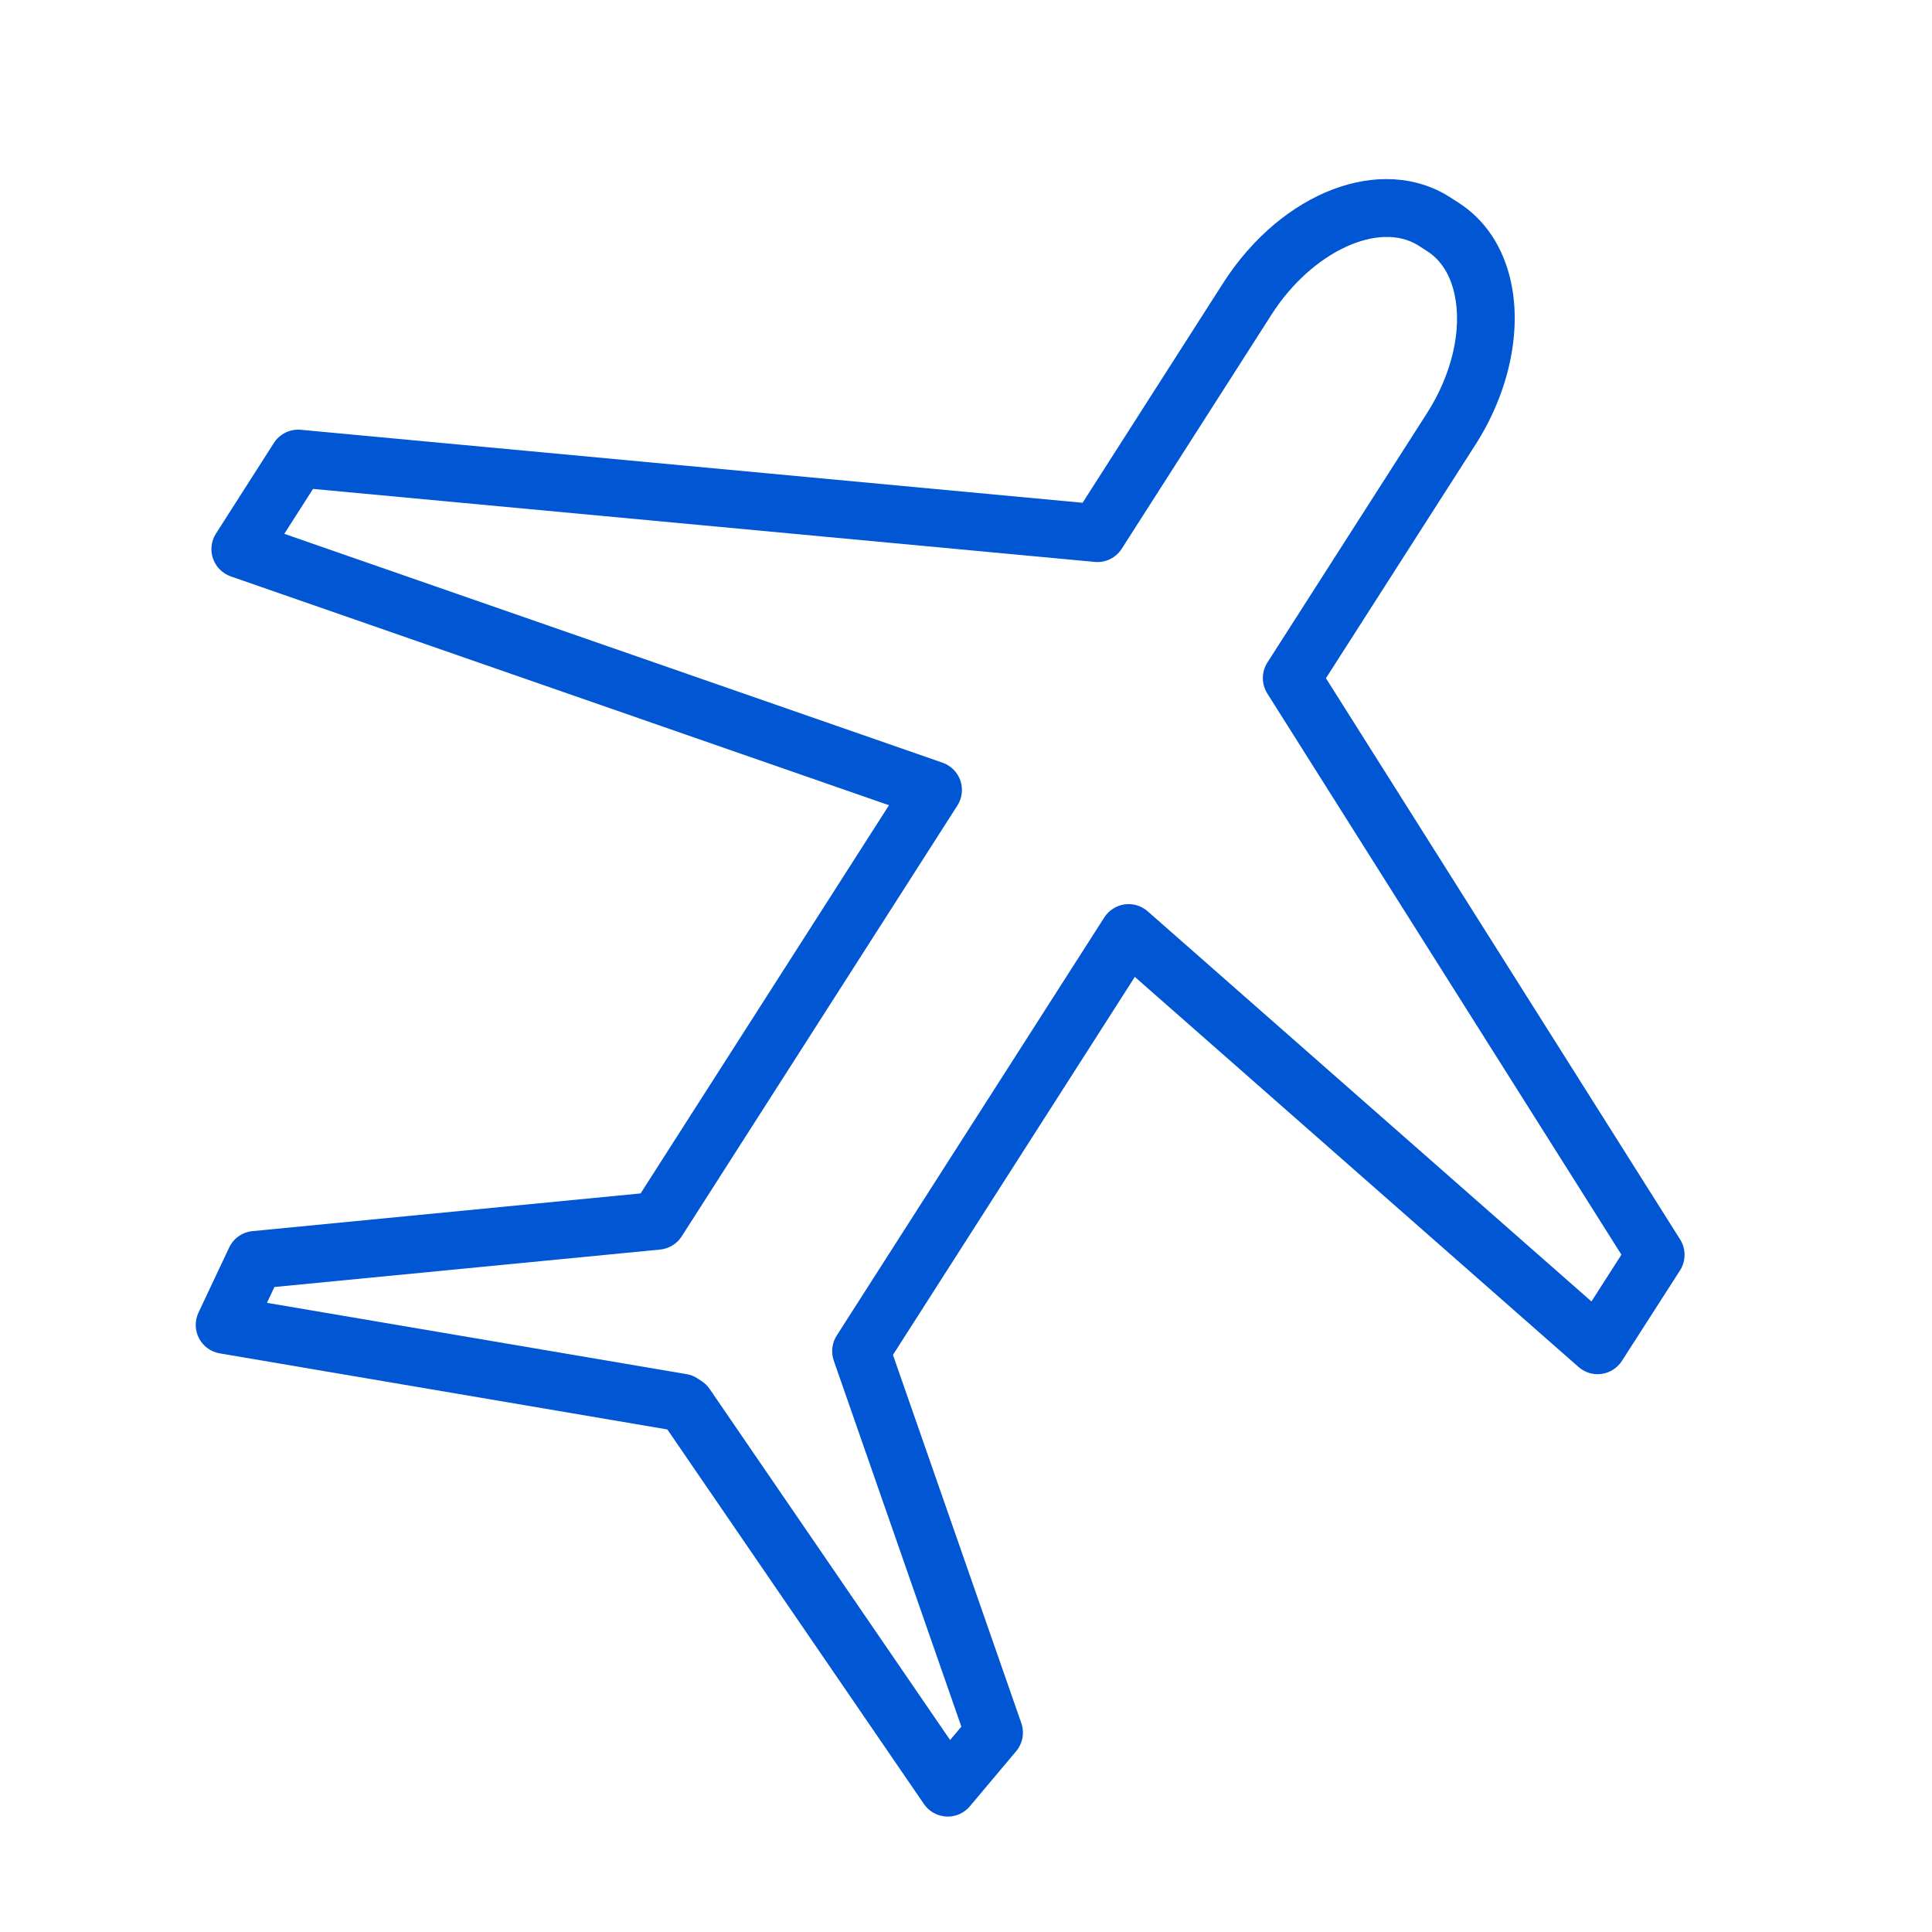 <?xml version="1.0" encoding="UTF-8"?> <svg xmlns="http://www.w3.org/2000/svg" width="52" height="52" viewBox="0 0 52 52" fill="none"><path d="M45.22 33.358L35.688 18.254L39.713 11.967C40.607 10.572 40.963 8.933 40.666 7.581C40.461 6.649 39.973 5.913 39.252 5.453L39.029 5.309C37.187 4.133 34.505 5.147 32.92 7.62L29.138 13.532L8.098 11.568C7.808 11.541 7.528 11.678 7.371 11.923L5.813 14.361C5.684 14.561 5.655 14.809 5.733 15.034C5.811 15.258 5.987 15.435 6.212 15.514L23.927 21.673L17.242 32.121L6.796 33.136C6.523 33.163 6.285 33.33 6.168 33.578L5.342 35.329C5.239 35.549 5.244 35.804 5.356 36.02C5.468 36.235 5.675 36.386 5.915 36.426L17.962 38.474L24.868 48.556C25.005 48.756 25.228 48.881 25.471 48.892C25.484 48.893 25.497 48.894 25.509 48.894C25.739 48.894 25.957 48.792 26.104 48.616L27.35 47.134C27.526 46.924 27.579 46.637 27.489 46.378L24.034 36.467L30.544 26.293L42.487 36.793C42.657 36.942 42.883 37.011 43.108 36.979C43.333 36.947 43.532 36.819 43.654 36.629L45.218 34.193C45.38 33.939 45.381 33.614 45.22 33.358ZM42.834 35.029L30.89 24.528C30.72 24.378 30.495 24.311 30.268 24.342C30.044 24.374 29.845 24.502 29.722 24.693L22.52 35.947C22.392 36.148 22.363 36.397 22.441 36.622L25.875 46.473L25.572 46.833L19.1 37.384C19.042 37.3 18.968 37.227 18.882 37.171L18.771 37.099C18.682 37.041 18.583 37.002 18.479 36.985L7.185 35.066L7.386 34.64L17.769 33.632C18.006 33.608 18.22 33.478 18.348 33.277L25.768 21.681C25.896 21.481 25.926 21.233 25.848 21.008C25.77 20.783 25.593 20.606 25.369 20.528L7.652 14.368L8.425 13.159L29.465 15.124C29.758 15.152 30.036 15.013 30.192 14.769L34.229 8.458C35.307 6.777 37.121 5.933 38.184 6.613L38.416 6.763C38.877 7.057 39.069 7.552 39.148 7.915C39.358 8.872 39.08 10.073 38.403 11.128L34.112 17.832C33.95 18.086 33.949 18.411 34.11 18.666L43.641 33.77L42.834 35.029Z" fill="#0056D3"></path></svg> 